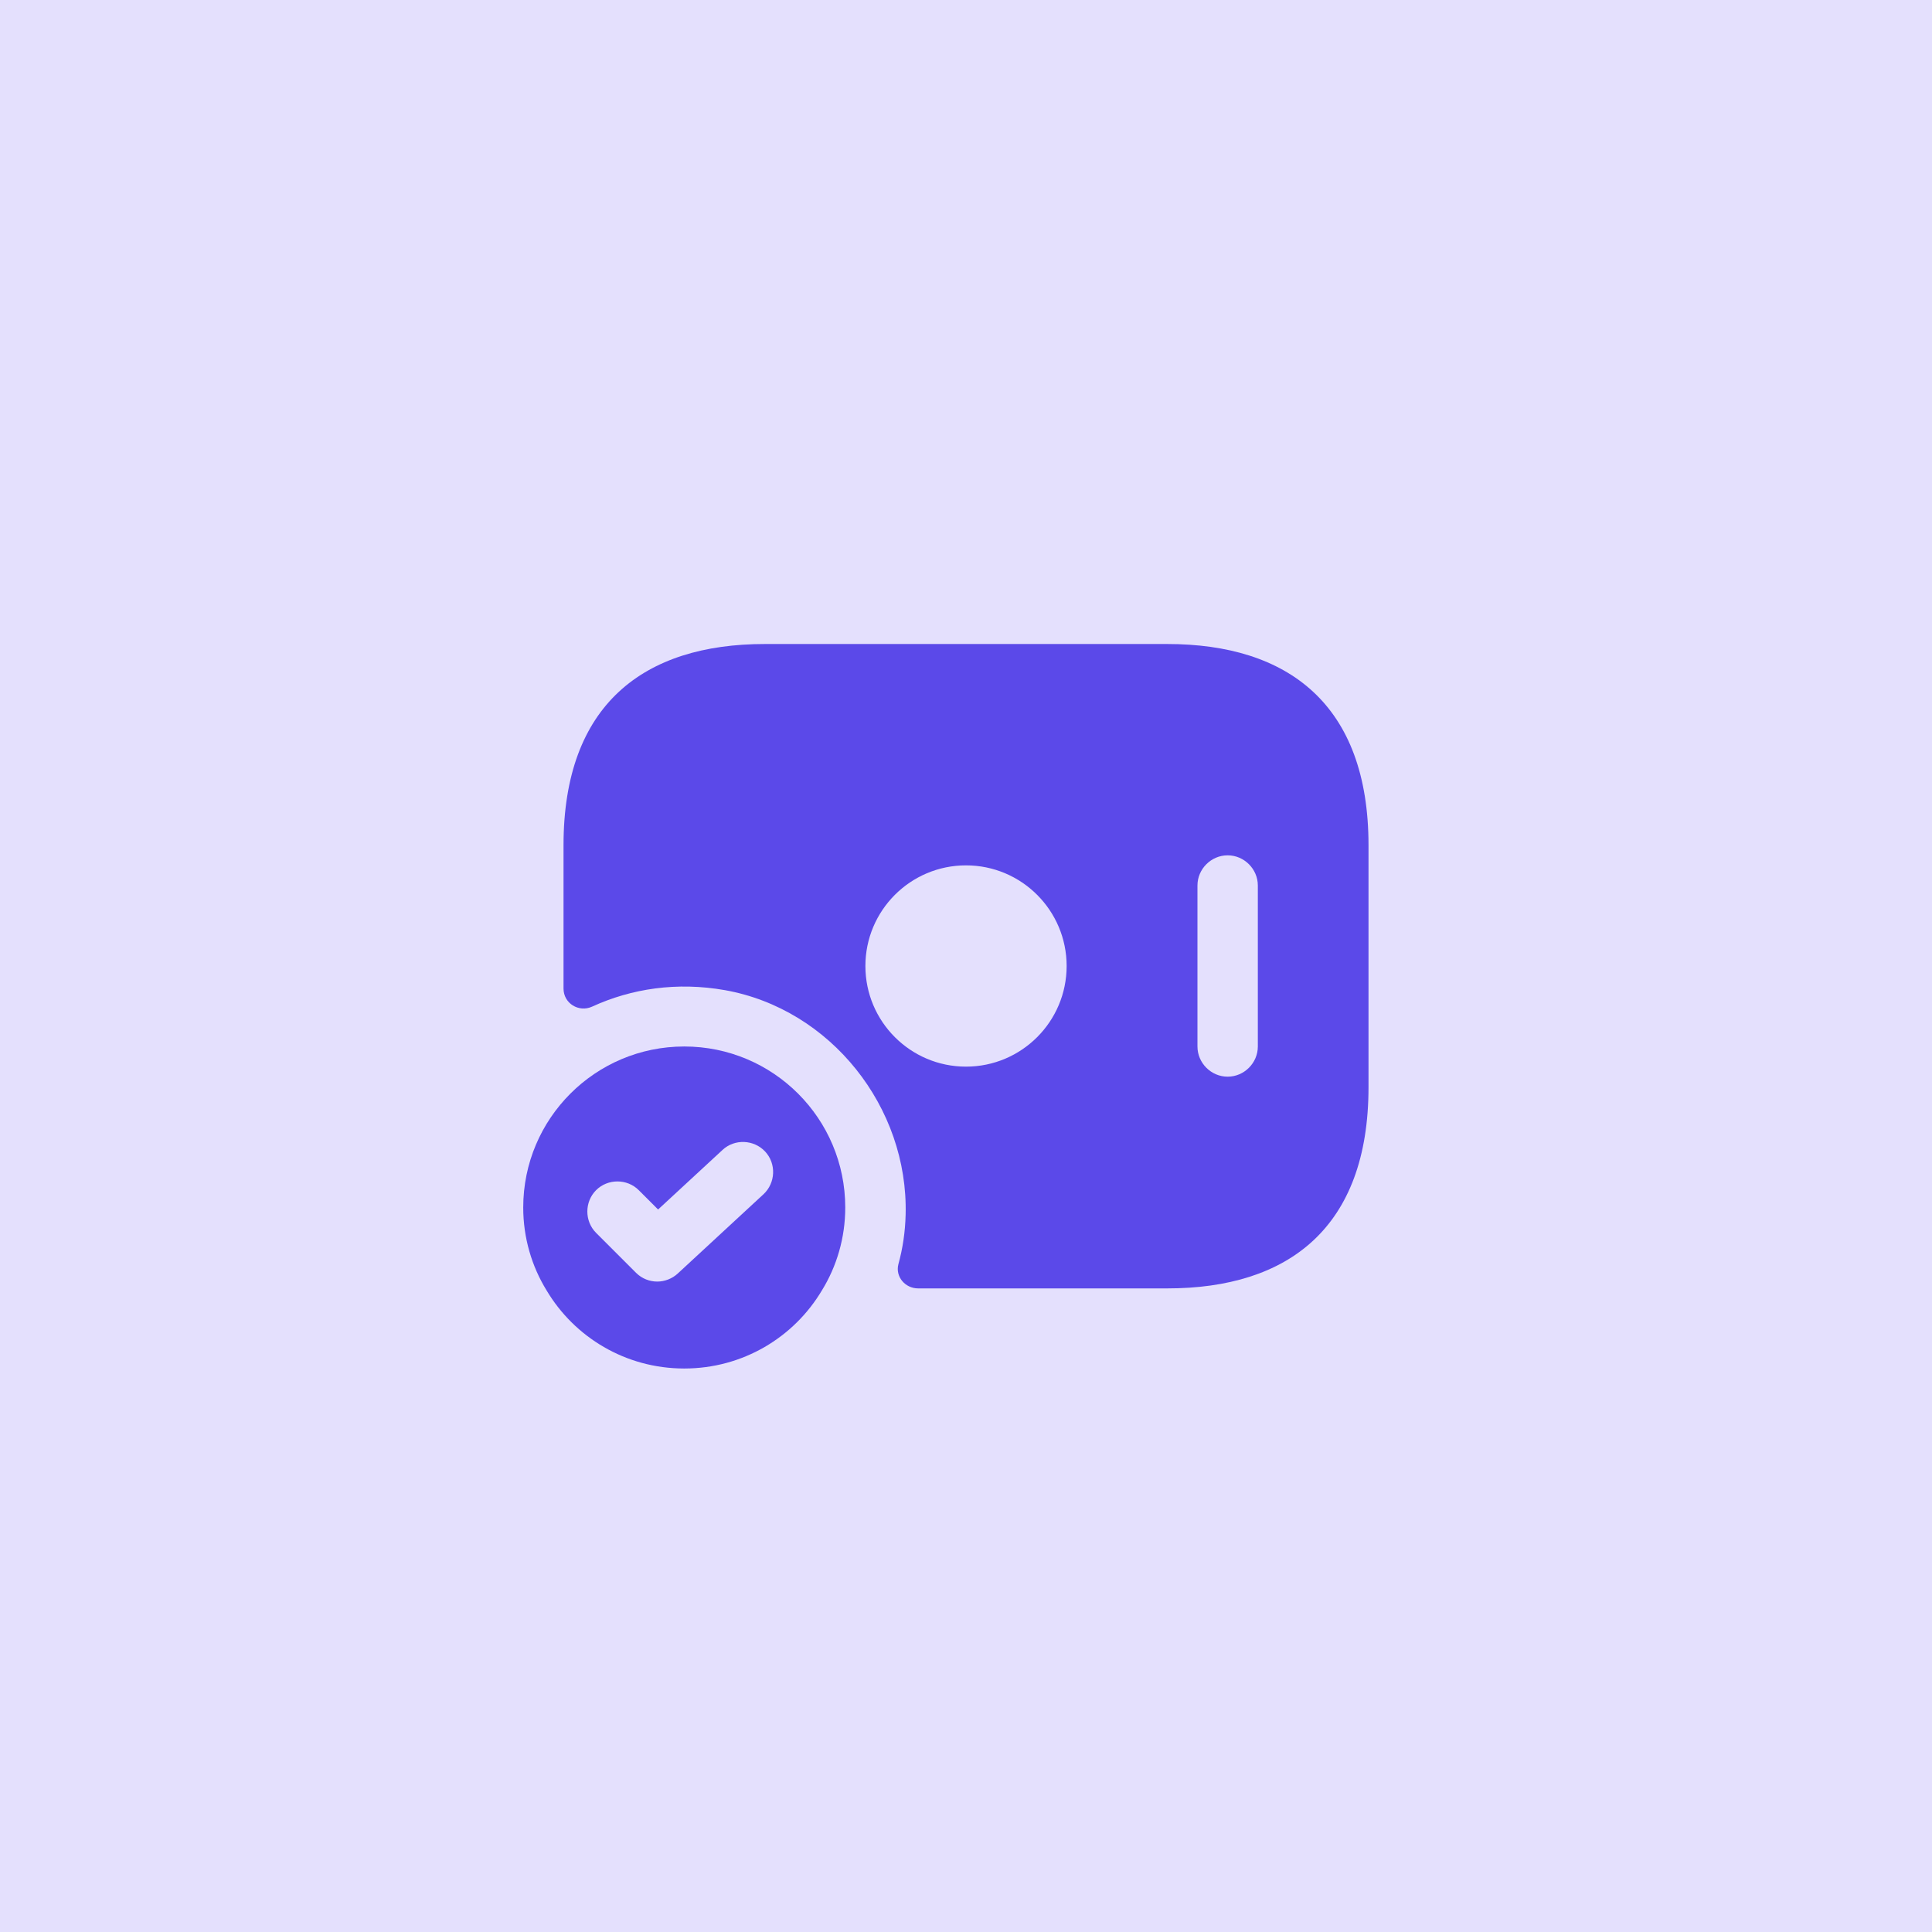 <svg width="56" height="56" viewBox="0 0 56 56" fill="none" xmlns="http://www.w3.org/2000/svg">
<rect width="56" height="56" fill="#E4E0FD"/>
<path d="M33.834 18.667H22.167C18.667 18.667 16.334 20.417 16.334 24.5V28.653C16.334 29.085 16.777 29.353 17.162 29.178C18.305 28.653 19.623 28.455 21.012 28.7C24.08 29.248 26.332 32.095 26.25 35.21C26.238 35.7 26.169 36.178 26.04 36.645C25.947 37.007 26.238 37.345 26.612 37.345H33.834C37.334 37.345 39.667 35.595 39.667 31.512V24.5C39.667 20.417 37.334 18.667 33.834 18.667ZM28 30.917C26.39 30.917 25.084 29.61 25.084 28C25.084 26.39 26.39 25.083 28 25.083C29.61 25.083 30.917 26.39 30.917 28C30.917 29.61 29.61 30.917 28 30.917ZM36.459 30.333C36.459 30.812 36.062 31.208 35.584 31.208C35.105 31.208 34.709 30.812 34.709 30.333V25.667C34.709 25.188 35.105 24.792 35.584 24.792C36.062 24.792 36.459 25.188 36.459 25.667V30.333Z" fill="#5B49E9"/>
<path d="M19.833 30.333C17.255 30.333 15.166 32.422 15.166 35C15.166 35.875 15.412 36.703 15.843 37.403C16.648 38.757 18.13 39.667 19.833 39.667C21.537 39.667 23.018 38.757 23.823 37.403C24.255 36.703 24.5 35.875 24.5 35C24.5 32.422 22.412 30.333 19.833 30.333ZM22.131 34.615L19.646 36.913C19.483 37.065 19.262 37.147 19.052 37.147C18.83 37.147 18.608 37.065 18.433 36.89L17.278 35.735C16.94 35.397 16.94 34.837 17.278 34.498C17.616 34.16 18.177 34.16 18.515 34.498L19.075 35.058L20.942 33.332C21.291 33.005 21.852 33.028 22.178 33.378C22.505 33.728 22.482 34.288 22.131 34.615Z" fill="#5B49E9"/>
</svg>
